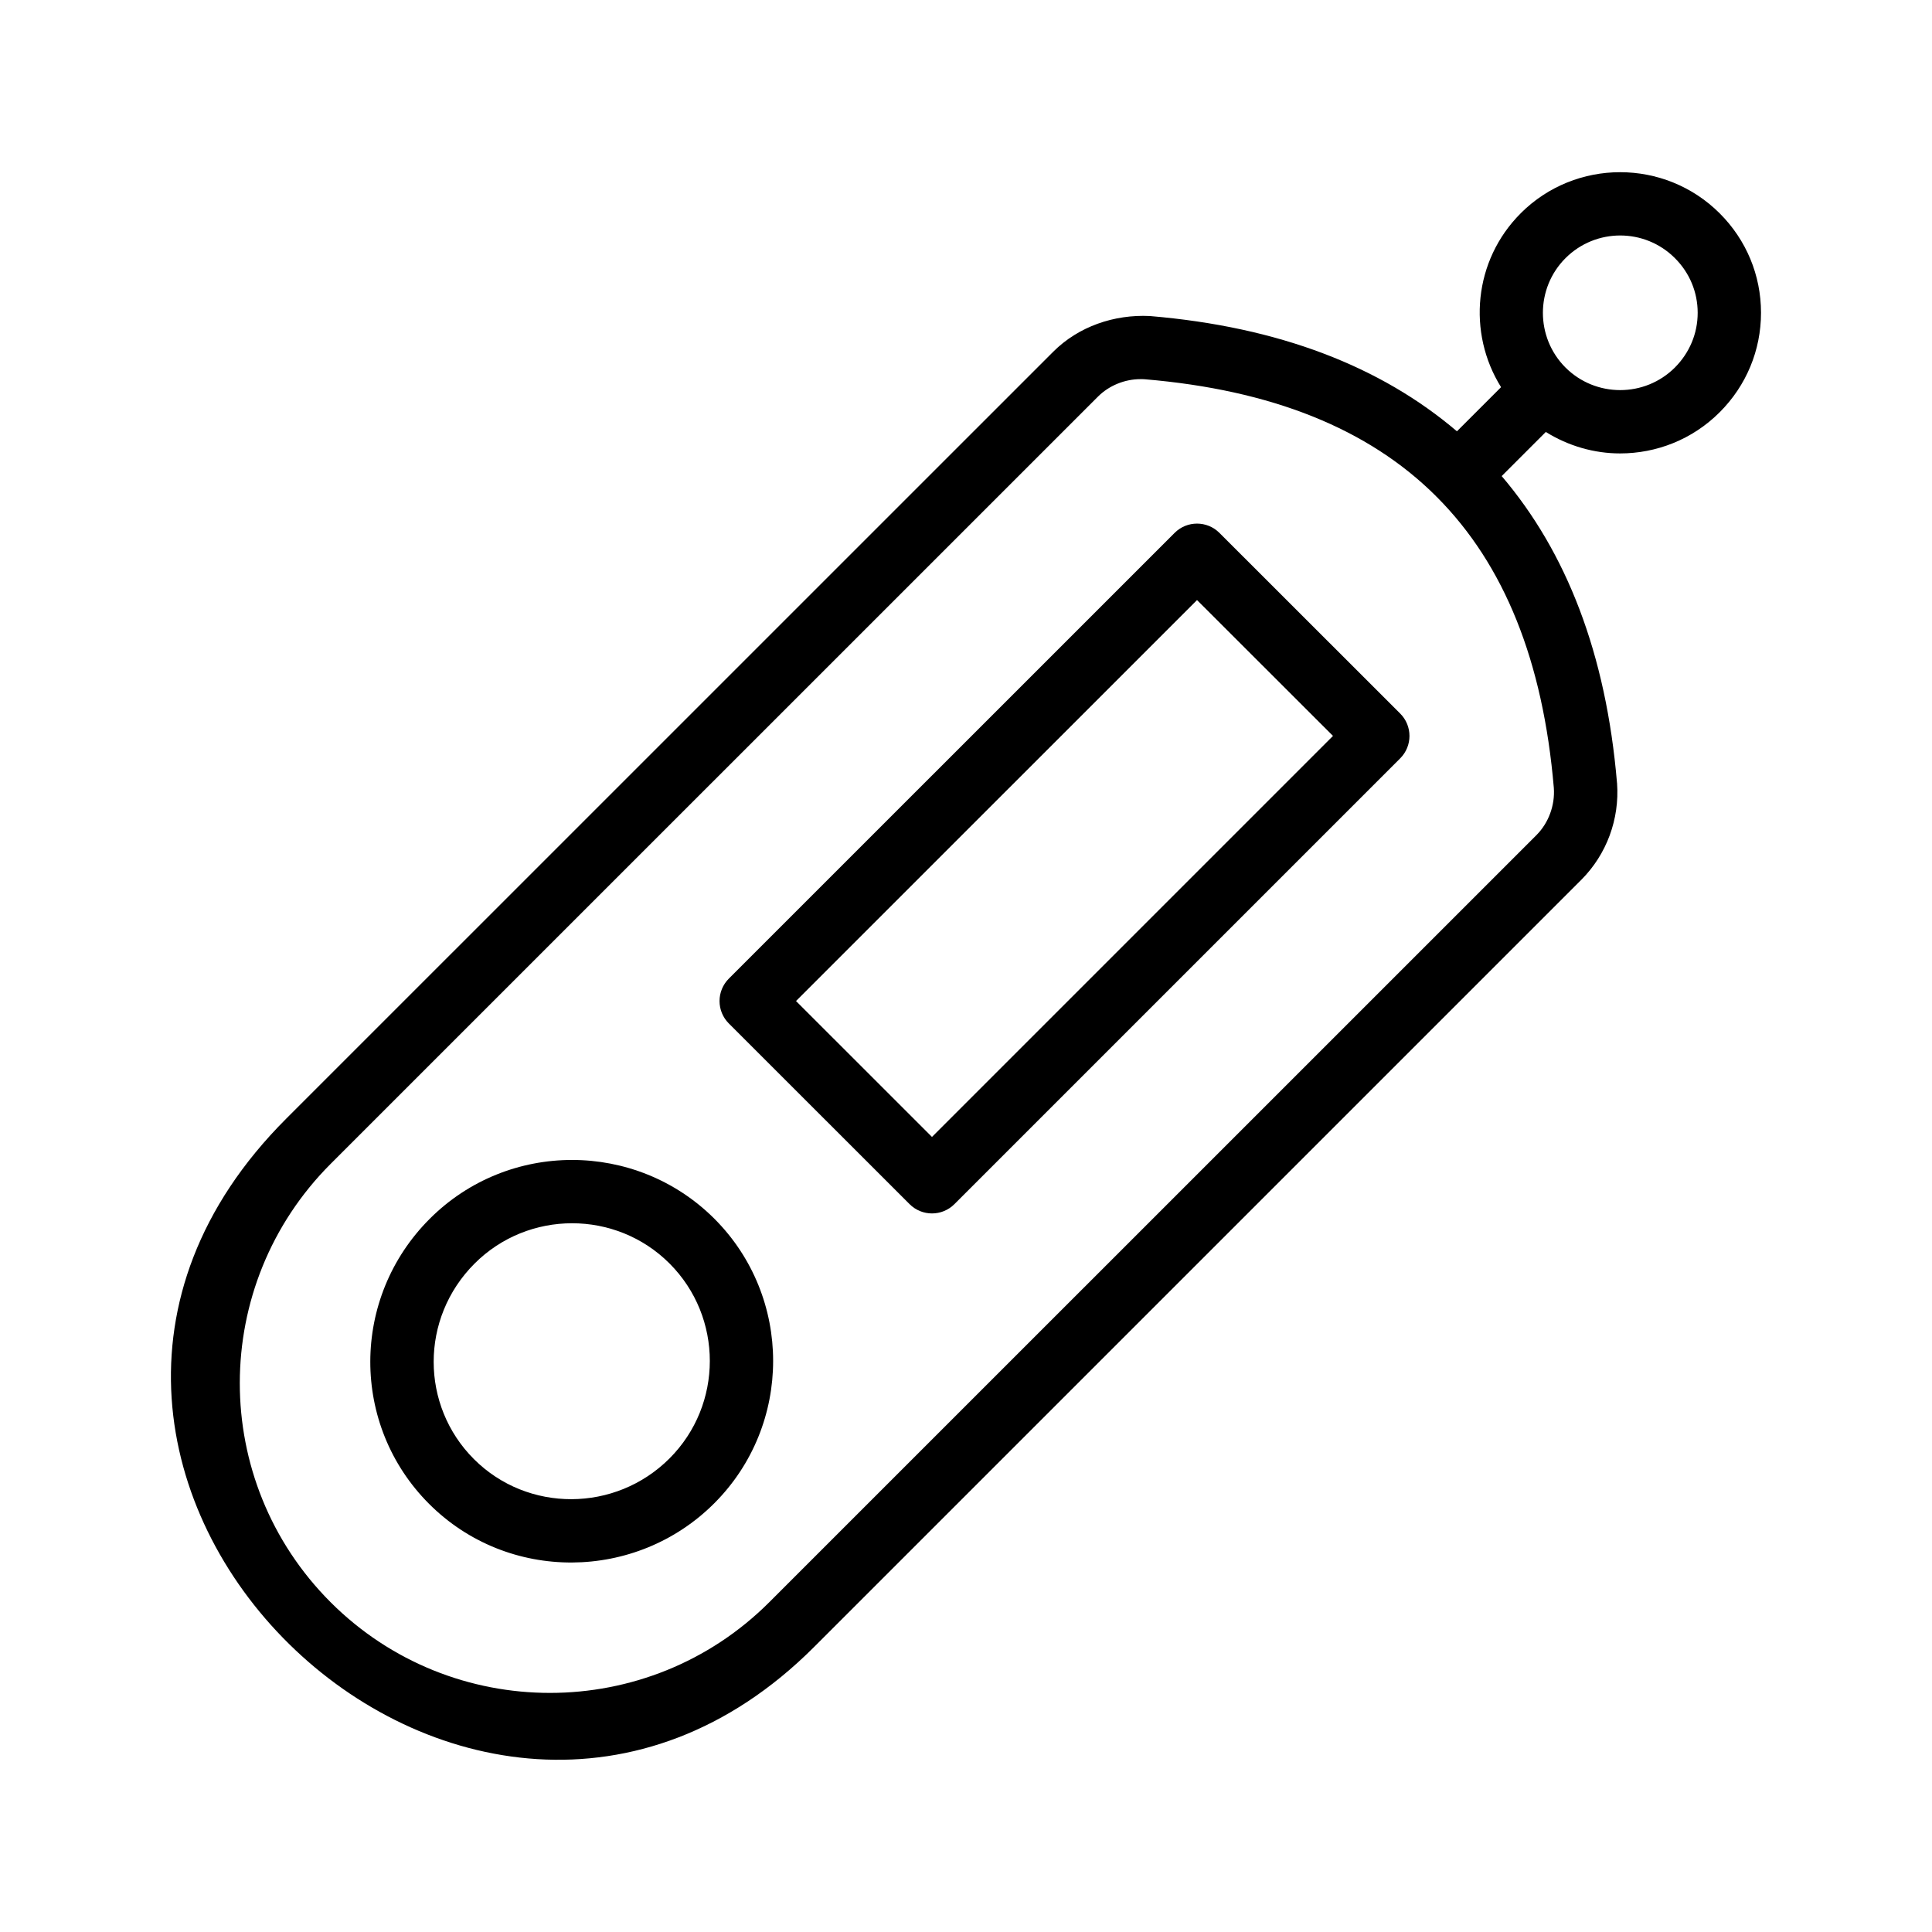 <?xml version="1.0" encoding="UTF-8"?>
<!-- Uploaded to: ICON Repo, www.iconrepo.com, Generator: ICON Repo Mixer Tools -->
<svg fill="#000000" width="800px" height="800px" version="1.1" viewBox="144 144 512 512" xmlns="http://www.w3.org/2000/svg">
 <g>
  <path d="m257.9 466.98c-20.98 20.945-21.008 54.742-0.18 75.57 20.914 20.914 54.879 20.562 75.586-0.18 20.777-20.797 20.777-54.629 0-75.406-20.777-20.73-54.598-20.781-75.406 0.016zm63.531 63.516c-14.332 14.332-37.605 14.414-51.84 0.18-14.148-14.148-14.344-37.301 0.18-51.824 14.215-14.215 37.426-14.25 51.66-0.016 14.238 14.238 14.238 37.41 0 51.66z"/>
  <path d="m467.16 285.22c-3.281-3.281-8.594-3.281-11.875 0l-118.14 118.13c-1.574 1.574-2.461 3.707-2.461 5.938 0 2.231 0.887 4.363 2.461 5.938l47.906 47.887c3.281 3.281 8.594 3.281 11.875 0l118.14-118.14c3.281-3.281 3.277-8.594 0-11.875zm-76.176 160.08-36.031-36.016 106.27-106.26 36.031 36z"/>
  <path d="m547 200.53c-12.496 12.496-14.184 31.684-5.203 46.074l-11.695 11.695c-20.203-17.188-47.109-27.66-81.387-30.547-9.43-0.461-18.895 2.754-25.617 9.48l-203.33 203.31c-93.234 93.316 48.832 231.07 139.97 139.93l203.34-203.33c6.691-6.723 10.152-16.039 9.461-25.586 0-0.031-0.016-0.066-0.016-0.098-2.891-34.23-13.367-61.105-30.559-81.289l11.695-11.695c6.012 3.742 12.832 5.688 19.684 5.688 9.562 0 19.121-3.641 26.387-10.906 7.07-7.07 10.957-16.434 10.957-26.371s-3.887-19.305-10.957-26.355c-14.559-14.527-38.207-14.527-52.738 0zm4.199 164.76-203.33 203.31c-32.031 32.031-84.164 32.062-116.23 0.031-32.172-32.172-32.066-84.113 0-116.21l203.34-203.32c2.938-2.938 7.102-4.625 11.266-4.625 0.379 0 0.754 0 1.133 0.031 33.578 2.824 59.219 13.078 77.199 30.992 0.031 0.035 0.043 0.086 0.078 0.117 0.031 0.031 0.074 0.039 0.105 0.07 17.918 17.961 28.18 43.578 31.023 77.125 0.328 4.609-1.395 9.27-4.594 12.484zm36.672-123.9c-8.004 7.988-20.992 7.988-28.996 0.016-7.988-7.988-7.988-21.008 0-28.996 4-4 9.25-6.004 14.496-6.004s10.496 2 14.496 6.004c3.902 3.887 6.035 9.035 6.035 14.48 0.004 5.461-2.144 10.594-6.031 14.5z"/>
 </g>
</svg>